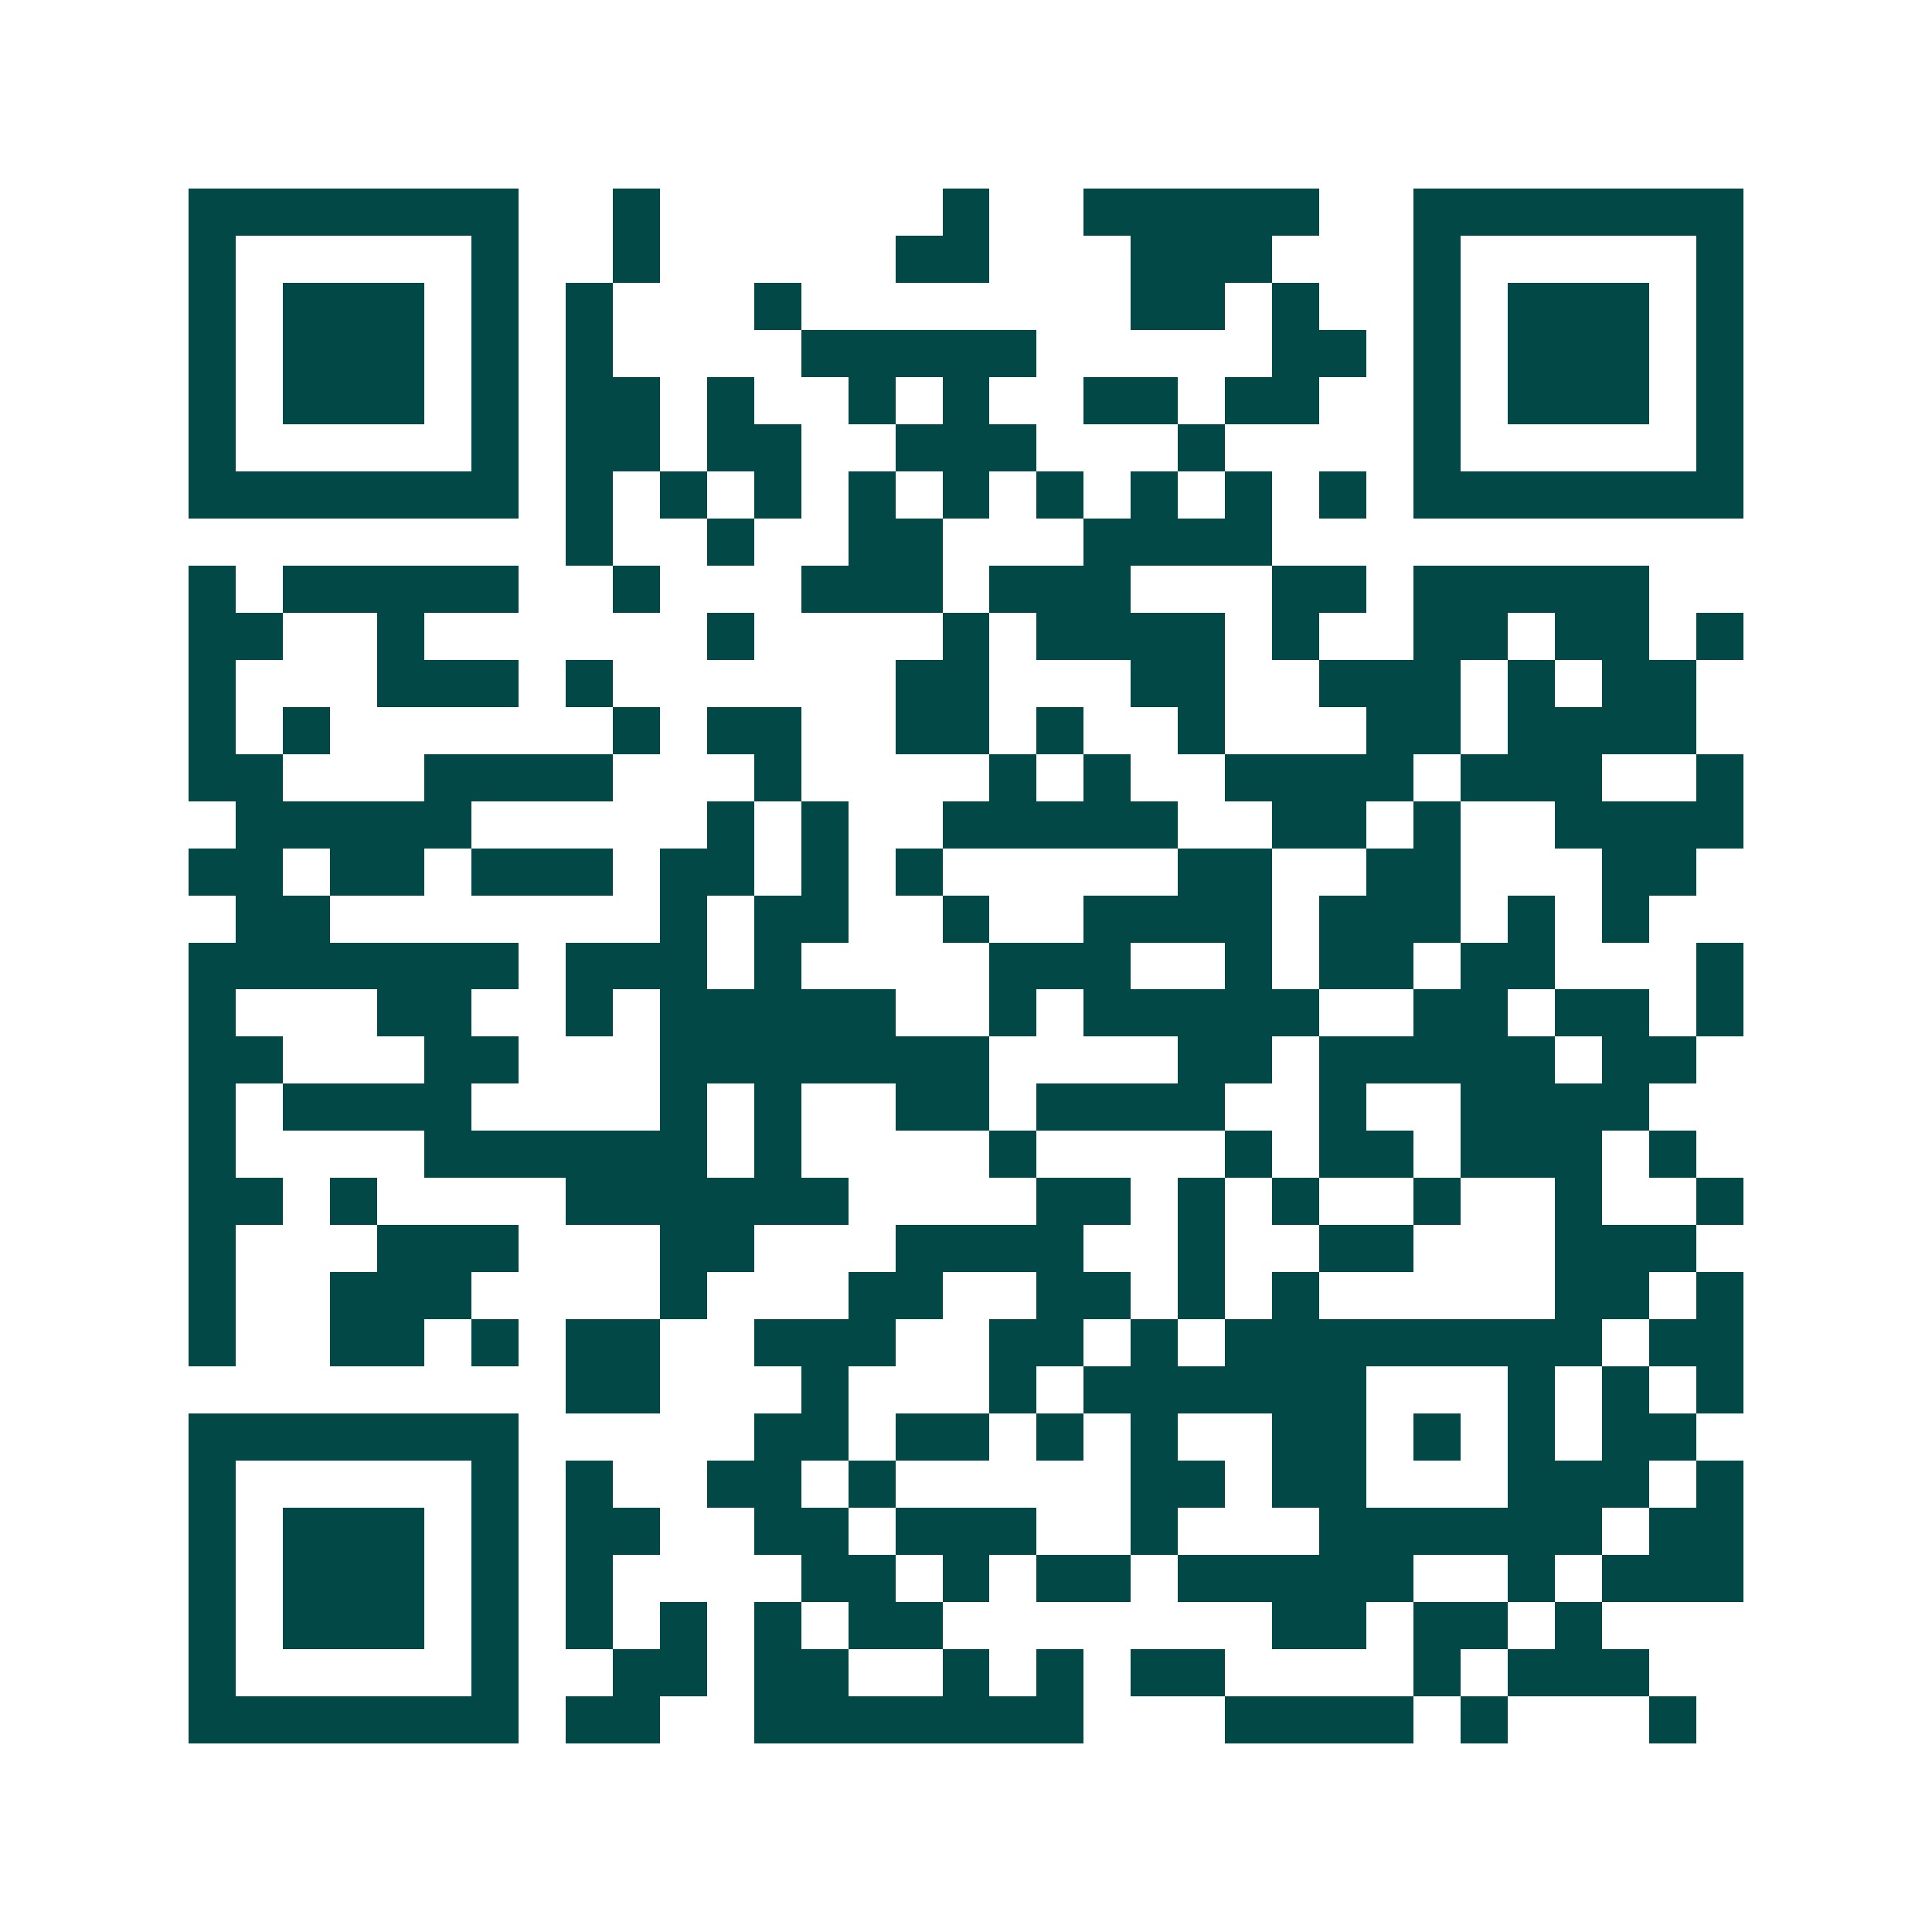 <svg xmlns="http://www.w3.org/2000/svg" width="200" height="200" viewBox="0 0 41 41" shape-rendering="crispEdges"><path fill="#ffffff" d="M0 0h41v41H0z"/><path stroke="#014847" d="M4 4.5h7m2 0h1m6 0h1m2 0h5m2 0h7M4 5.5h1m5 0h1m2 0h1m5 0h2m3 0h3m3 0h1m5 0h1M4 6.5h1m1 0h3m1 0h1m1 0h1m3 0h1m7 0h2m1 0h1m2 0h1m1 0h3m1 0h1M4 7.5h1m1 0h3m1 0h1m1 0h1m4 0h5m5 0h2m1 0h1m1 0h3m1 0h1M4 8.5h1m1 0h3m1 0h1m1 0h2m1 0h1m2 0h1m1 0h1m2 0h2m1 0h2m2 0h1m1 0h3m1 0h1M4 9.5h1m5 0h1m1 0h2m1 0h2m2 0h3m3 0h1m4 0h1m5 0h1M4 10.5h7m1 0h1m1 0h1m1 0h1m1 0h1m1 0h1m1 0h1m1 0h1m1 0h1m1 0h1m1 0h7M12 11.5h1m2 0h1m2 0h2m3 0h4M4 12.5h1m1 0h5m2 0h1m3 0h3m1 0h3m3 0h2m1 0h5M4 13.5h2m2 0h1m6 0h1m4 0h1m1 0h4m1 0h1m2 0h2m1 0h2m1 0h1M4 14.5h1m3 0h3m1 0h1m6 0h2m3 0h2m2 0h3m1 0h1m1 0h2M4 15.5h1m1 0h1m6 0h1m1 0h2m2 0h2m1 0h1m2 0h1m3 0h2m1 0h4M4 16.5h2m3 0h4m3 0h1m4 0h1m1 0h1m2 0h4m1 0h3m2 0h1M5 17.5h5m5 0h1m1 0h1m2 0h5m2 0h2m1 0h1m2 0h4M4 18.5h2m1 0h2m1 0h3m1 0h2m1 0h1m1 0h1m5 0h2m2 0h2m3 0h2M5 19.5h2m7 0h1m1 0h2m2 0h1m2 0h4m1 0h3m1 0h1m1 0h1M4 20.5h7m1 0h3m1 0h1m4 0h3m2 0h1m1 0h2m1 0h2m3 0h1M4 21.5h1m3 0h2m2 0h1m1 0h5m2 0h1m1 0h5m2 0h2m1 0h2m1 0h1M4 22.5h2m3 0h2m3 0h7m4 0h2m1 0h5m1 0h2M4 23.5h1m1 0h4m4 0h1m1 0h1m2 0h2m1 0h4m2 0h1m2 0h4M4 24.5h1m4 0h6m1 0h1m4 0h1m4 0h1m1 0h2m1 0h3m1 0h1M4 25.5h2m1 0h1m4 0h6m4 0h2m1 0h1m1 0h1m2 0h1m2 0h1m2 0h1M4 26.5h1m3 0h3m3 0h2m3 0h4m2 0h1m2 0h2m3 0h3M4 27.5h1m2 0h3m4 0h1m3 0h2m2 0h2m1 0h1m1 0h1m5 0h2m1 0h1M4 28.5h1m2 0h2m1 0h1m1 0h2m2 0h3m2 0h2m1 0h1m1 0h8m1 0h2M12 29.5h2m3 0h1m3 0h1m1 0h6m3 0h1m1 0h1m1 0h1M4 30.5h7m5 0h2m1 0h2m1 0h1m1 0h1m2 0h2m1 0h1m1 0h1m1 0h2M4 31.5h1m5 0h1m1 0h1m2 0h2m1 0h1m5 0h2m1 0h2m3 0h3m1 0h1M4 32.5h1m1 0h3m1 0h1m1 0h2m2 0h2m1 0h3m2 0h1m3 0h6m1 0h2M4 33.5h1m1 0h3m1 0h1m1 0h1m4 0h2m1 0h1m1 0h2m1 0h5m2 0h1m1 0h3M4 34.5h1m1 0h3m1 0h1m1 0h1m1 0h1m1 0h1m1 0h2m7 0h2m1 0h2m1 0h1M4 35.5h1m5 0h1m2 0h2m1 0h2m2 0h1m1 0h1m1 0h2m4 0h1m1 0h3M4 36.5h7m1 0h2m2 0h7m3 0h4m1 0h1m3 0h1"/></svg>
